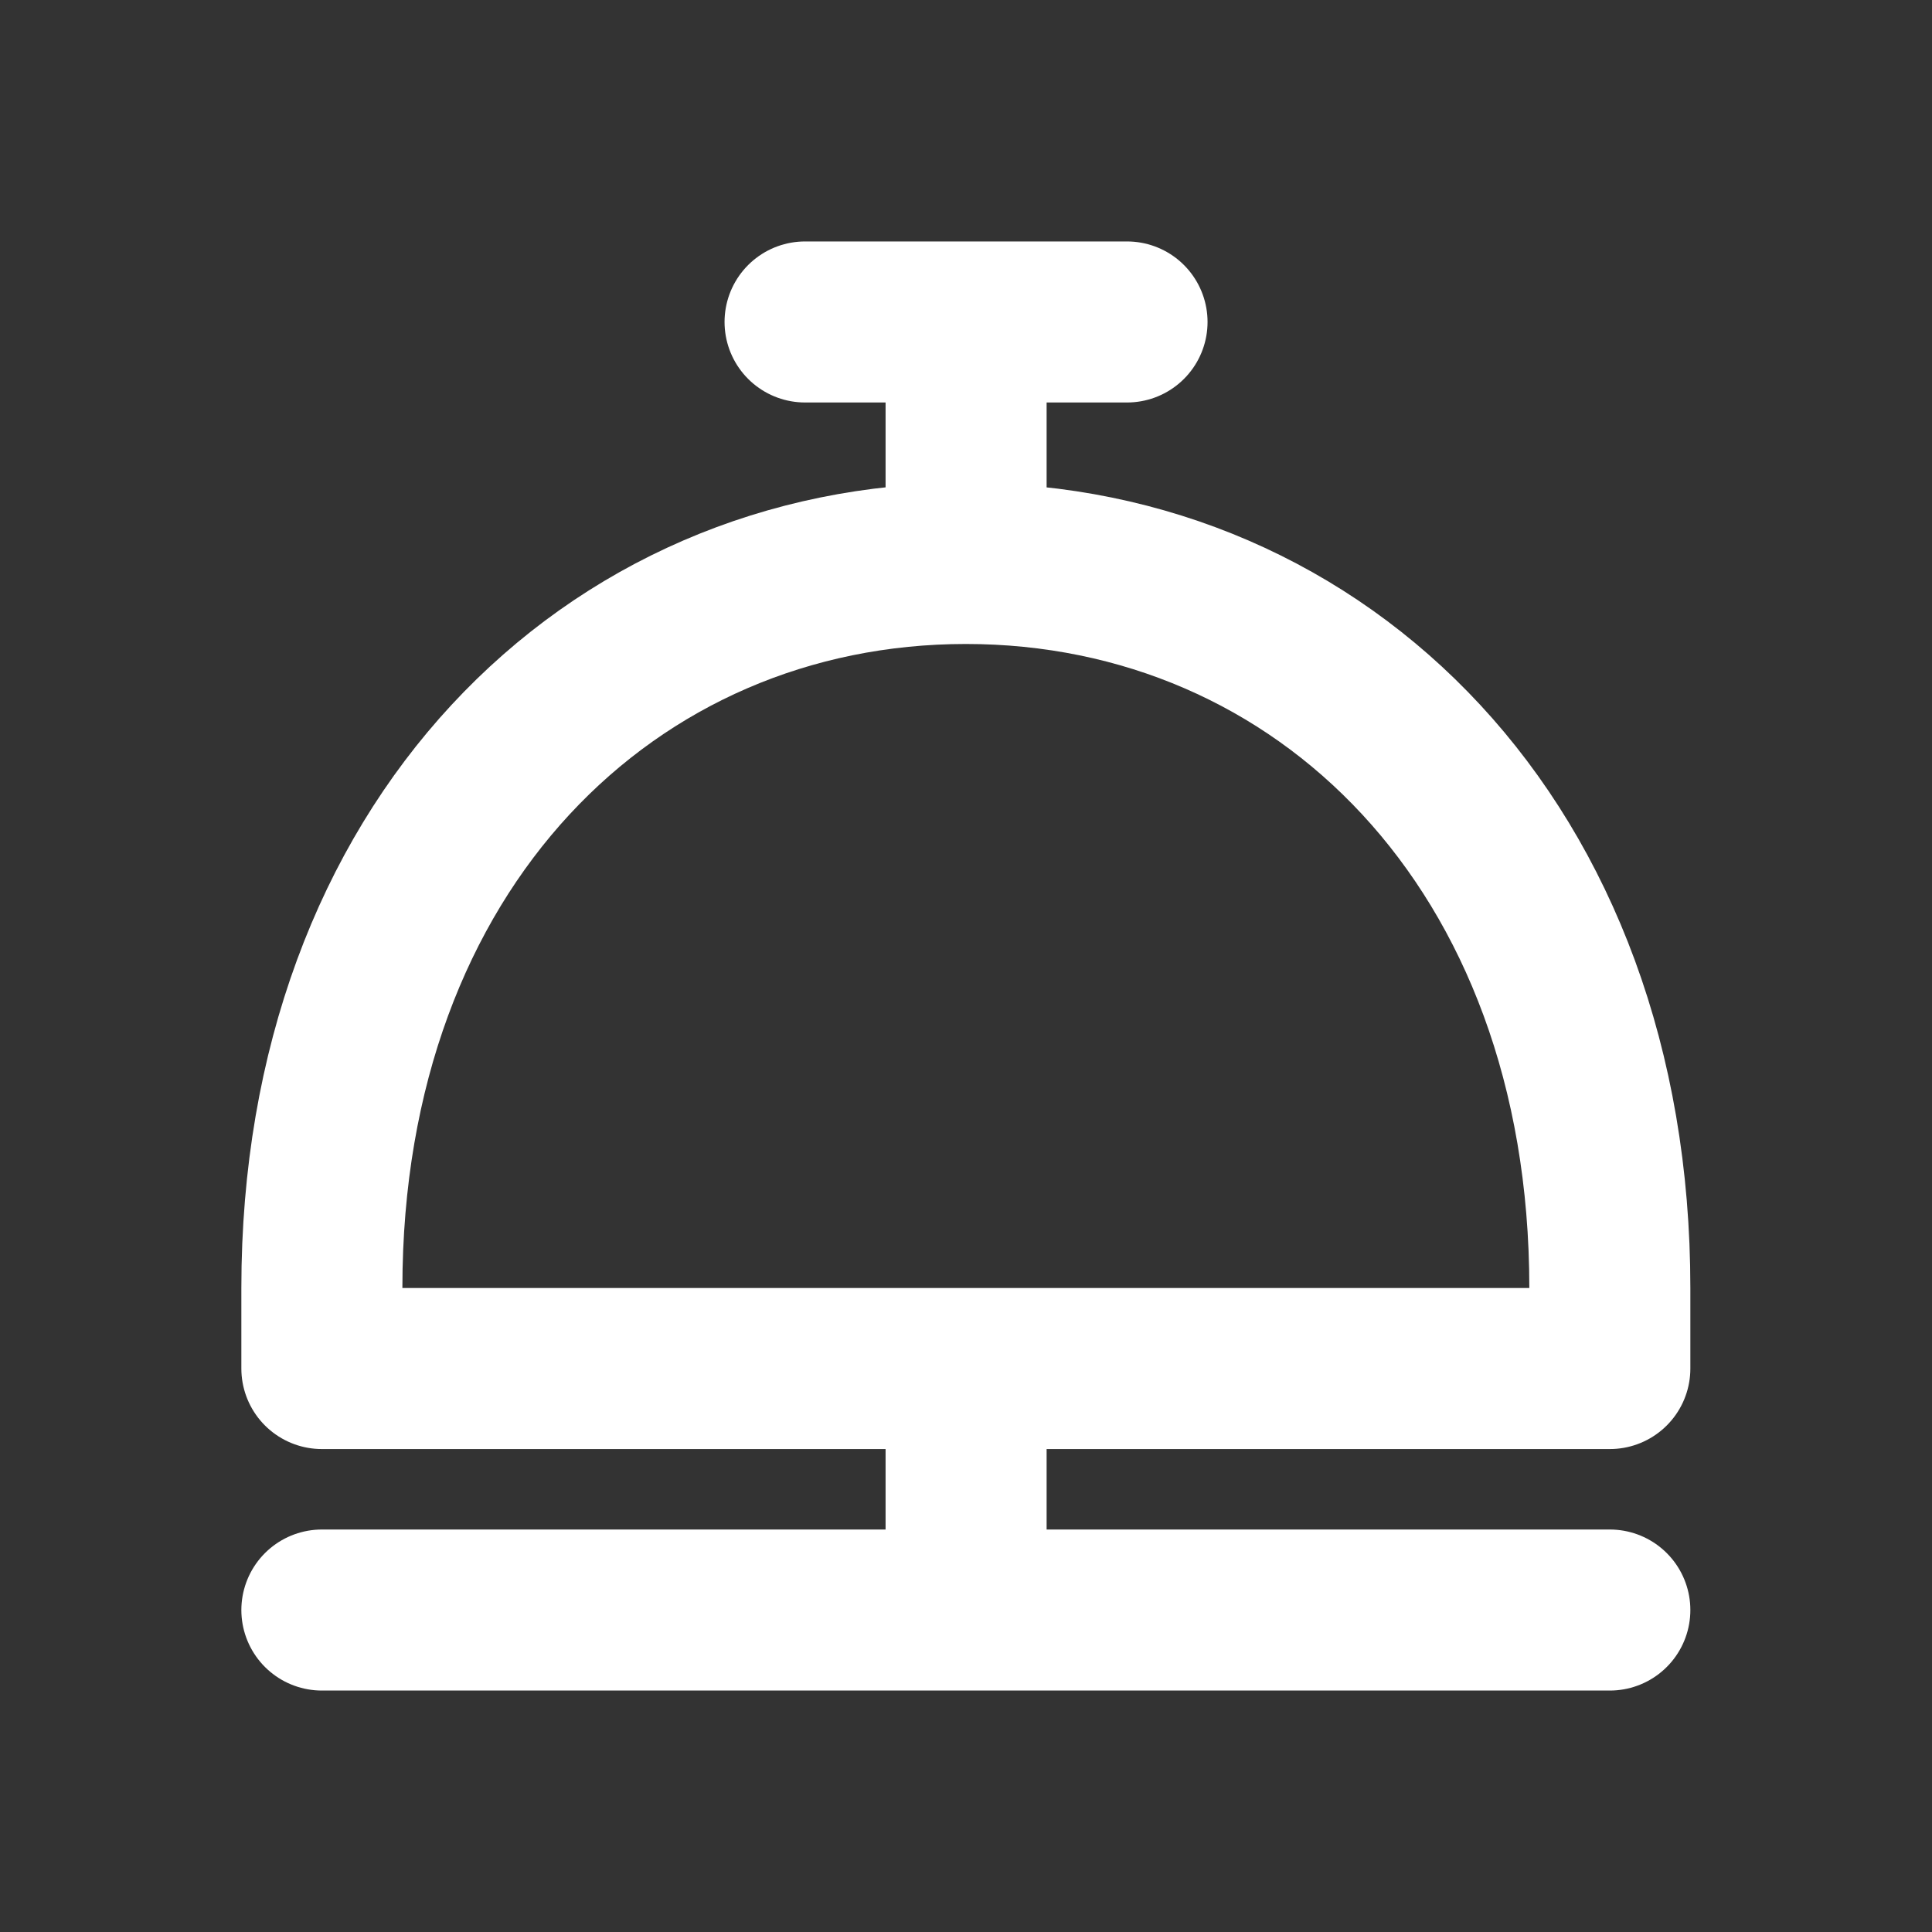 <svg width="20" height="20" viewBox="0 0 20 20" fill="none" xmlns="http://www.w3.org/2000/svg">
<rect x="0" y="0" width="20" height="20" fill="#333333" stroke="none"/>
<path d="M3.332 16.667H16.665M10.001 14.167V16.667M10.001 5.833V3.333M8.334 3.333H11.667M3.332 13.333C3.332 8.75 6.317 5.833 9.999 5.833C13.681 5.833 16.665 8.75 16.665 13.333V14.167H3.332V13.333Z" stroke="white" stroke-width="1.667" stroke-linecap="round" stroke-linejoin="round"/>
</svg>
